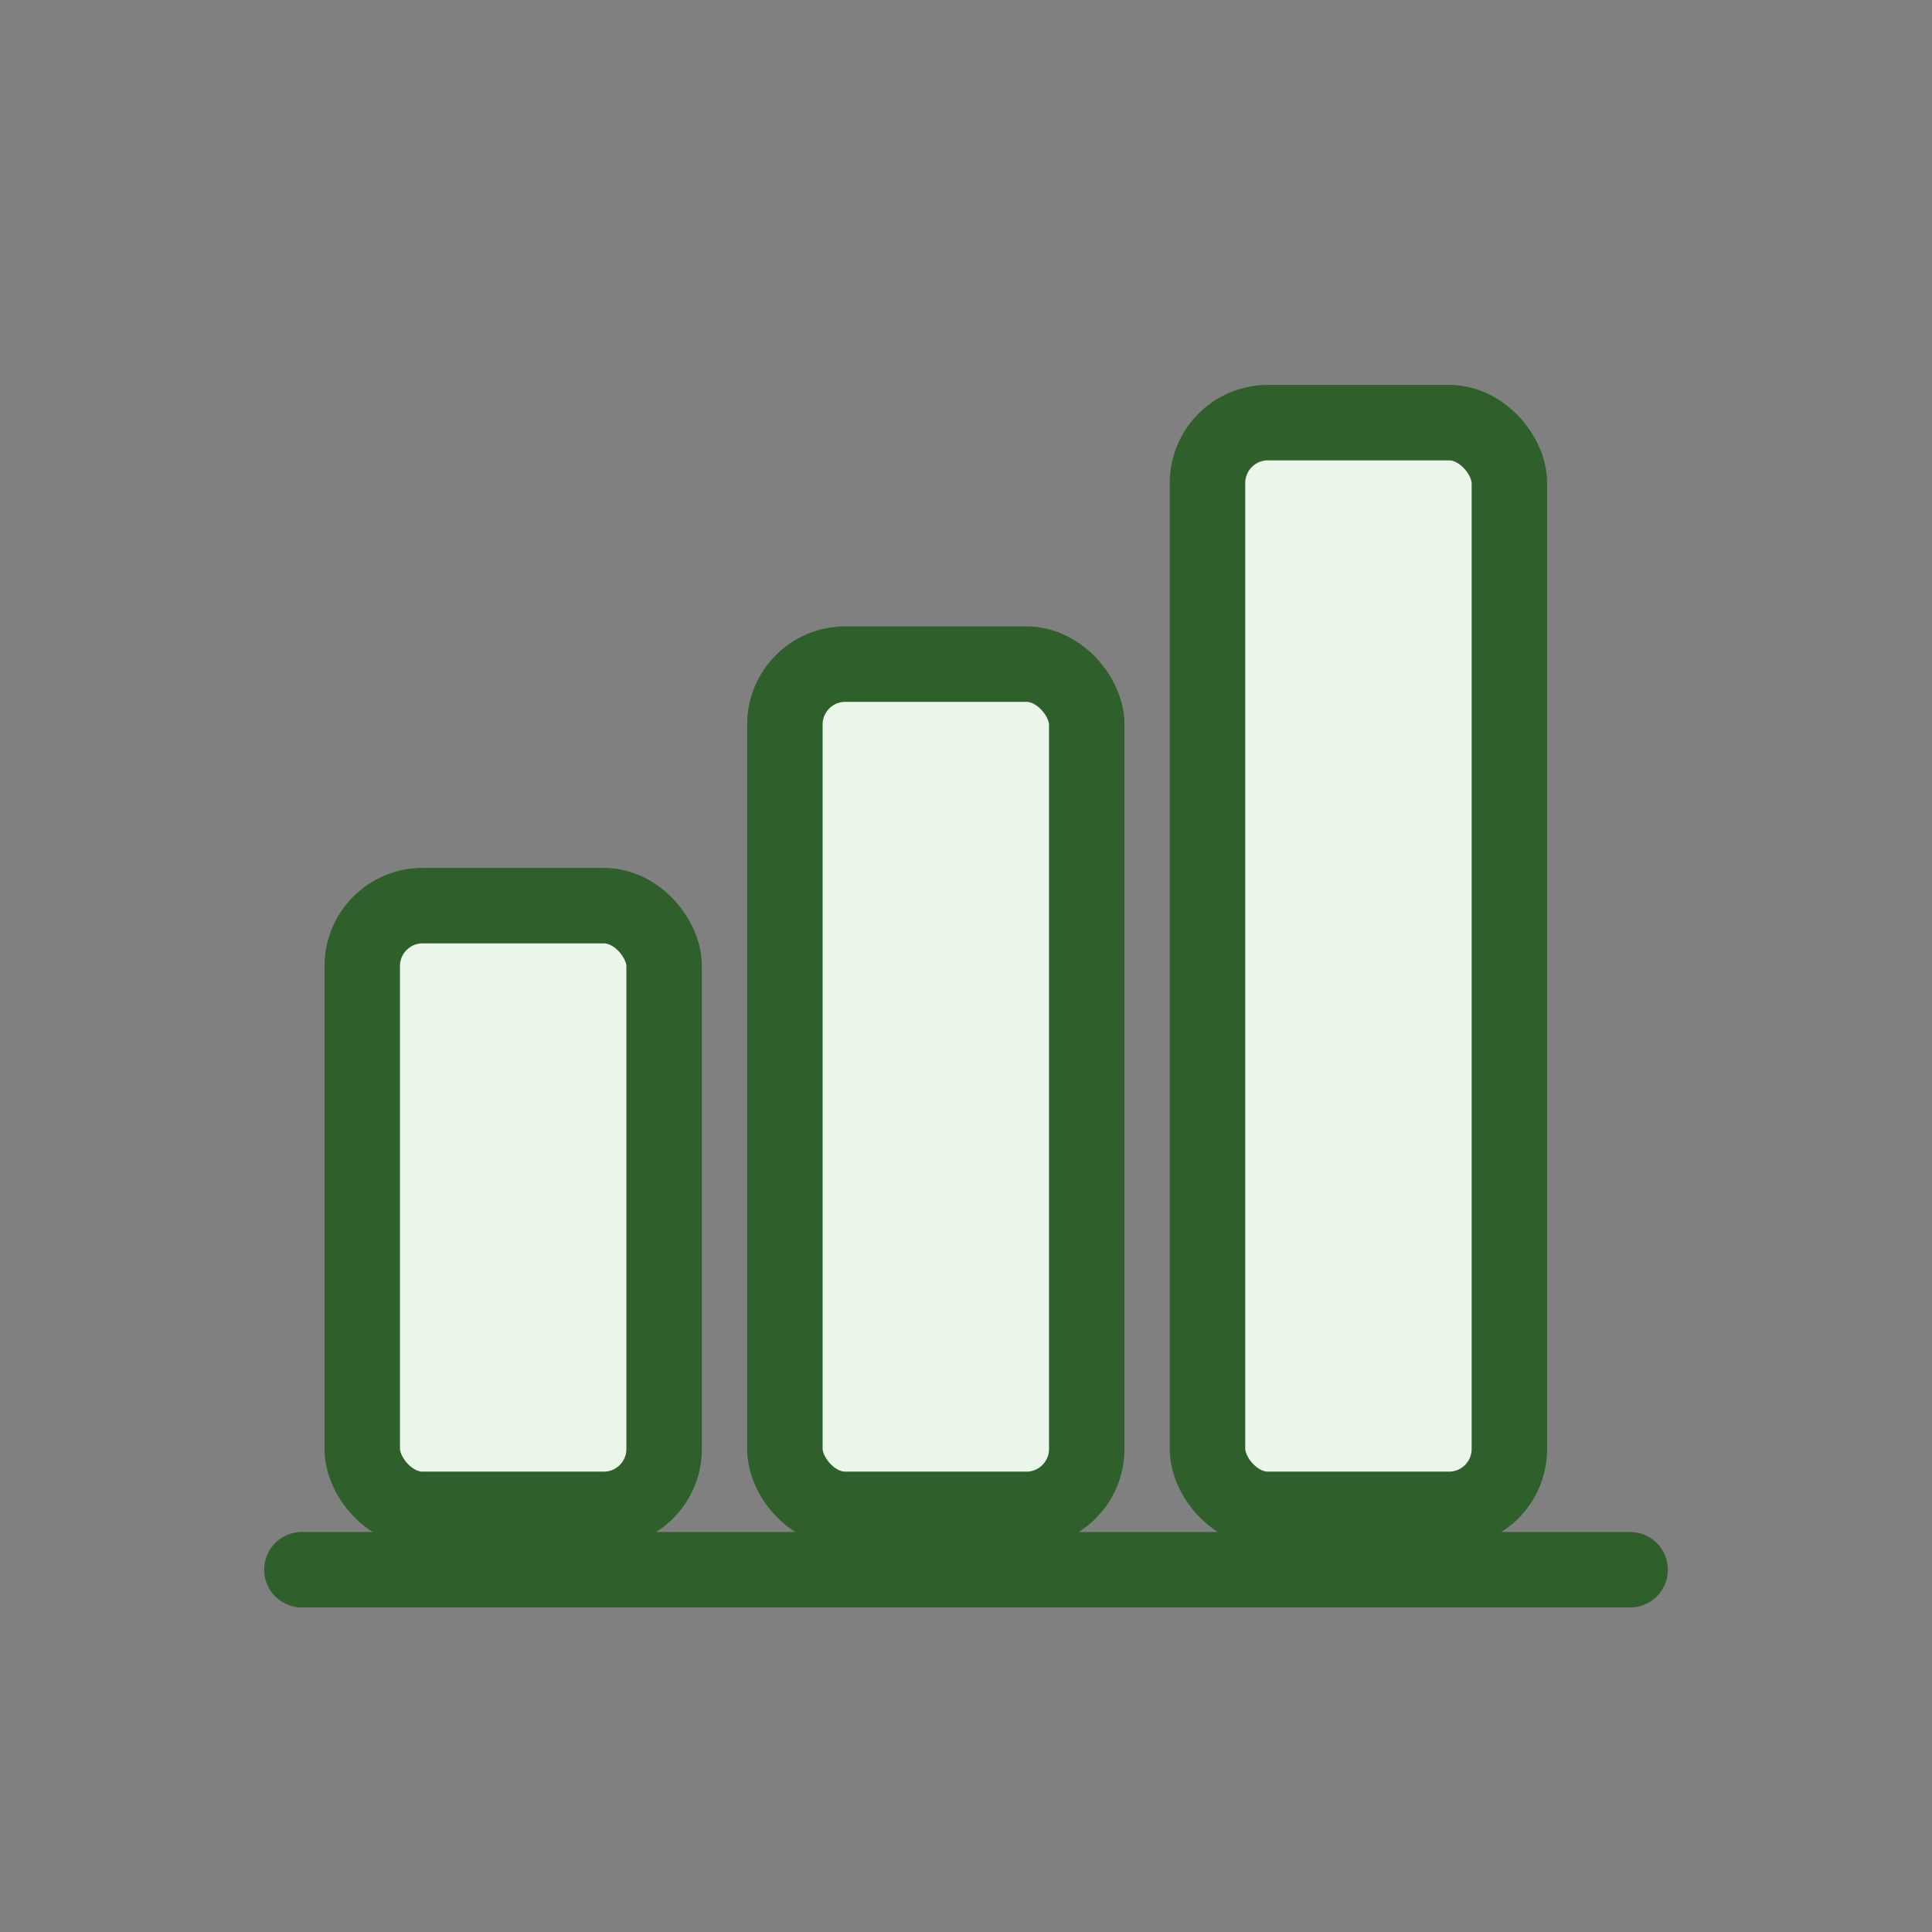 <svg xmlns="http://www.w3.org/2000/svg" viewBox="0 0 64 64" role="img" aria-labelledby="title">
  <rect x="0" y="0" width="64" height="64" fill="#808080" stroke="none"/>
  <title>Bar chart icon</title>
  <g fill="#EAF6EA" stroke="#2F5F2B" stroke-width="2.5" stroke-linejoin="round">
    <rect x="12" y="30" width="10" height="20" rx="2" />
    <rect x="26" y="22" width="10" height="28" rx="2" />
    <rect x="40" y="14" width="10" height="36" rx="2" />
    <path d="M10 52h44" stroke-linecap="round" />
  </g>
</svg>
